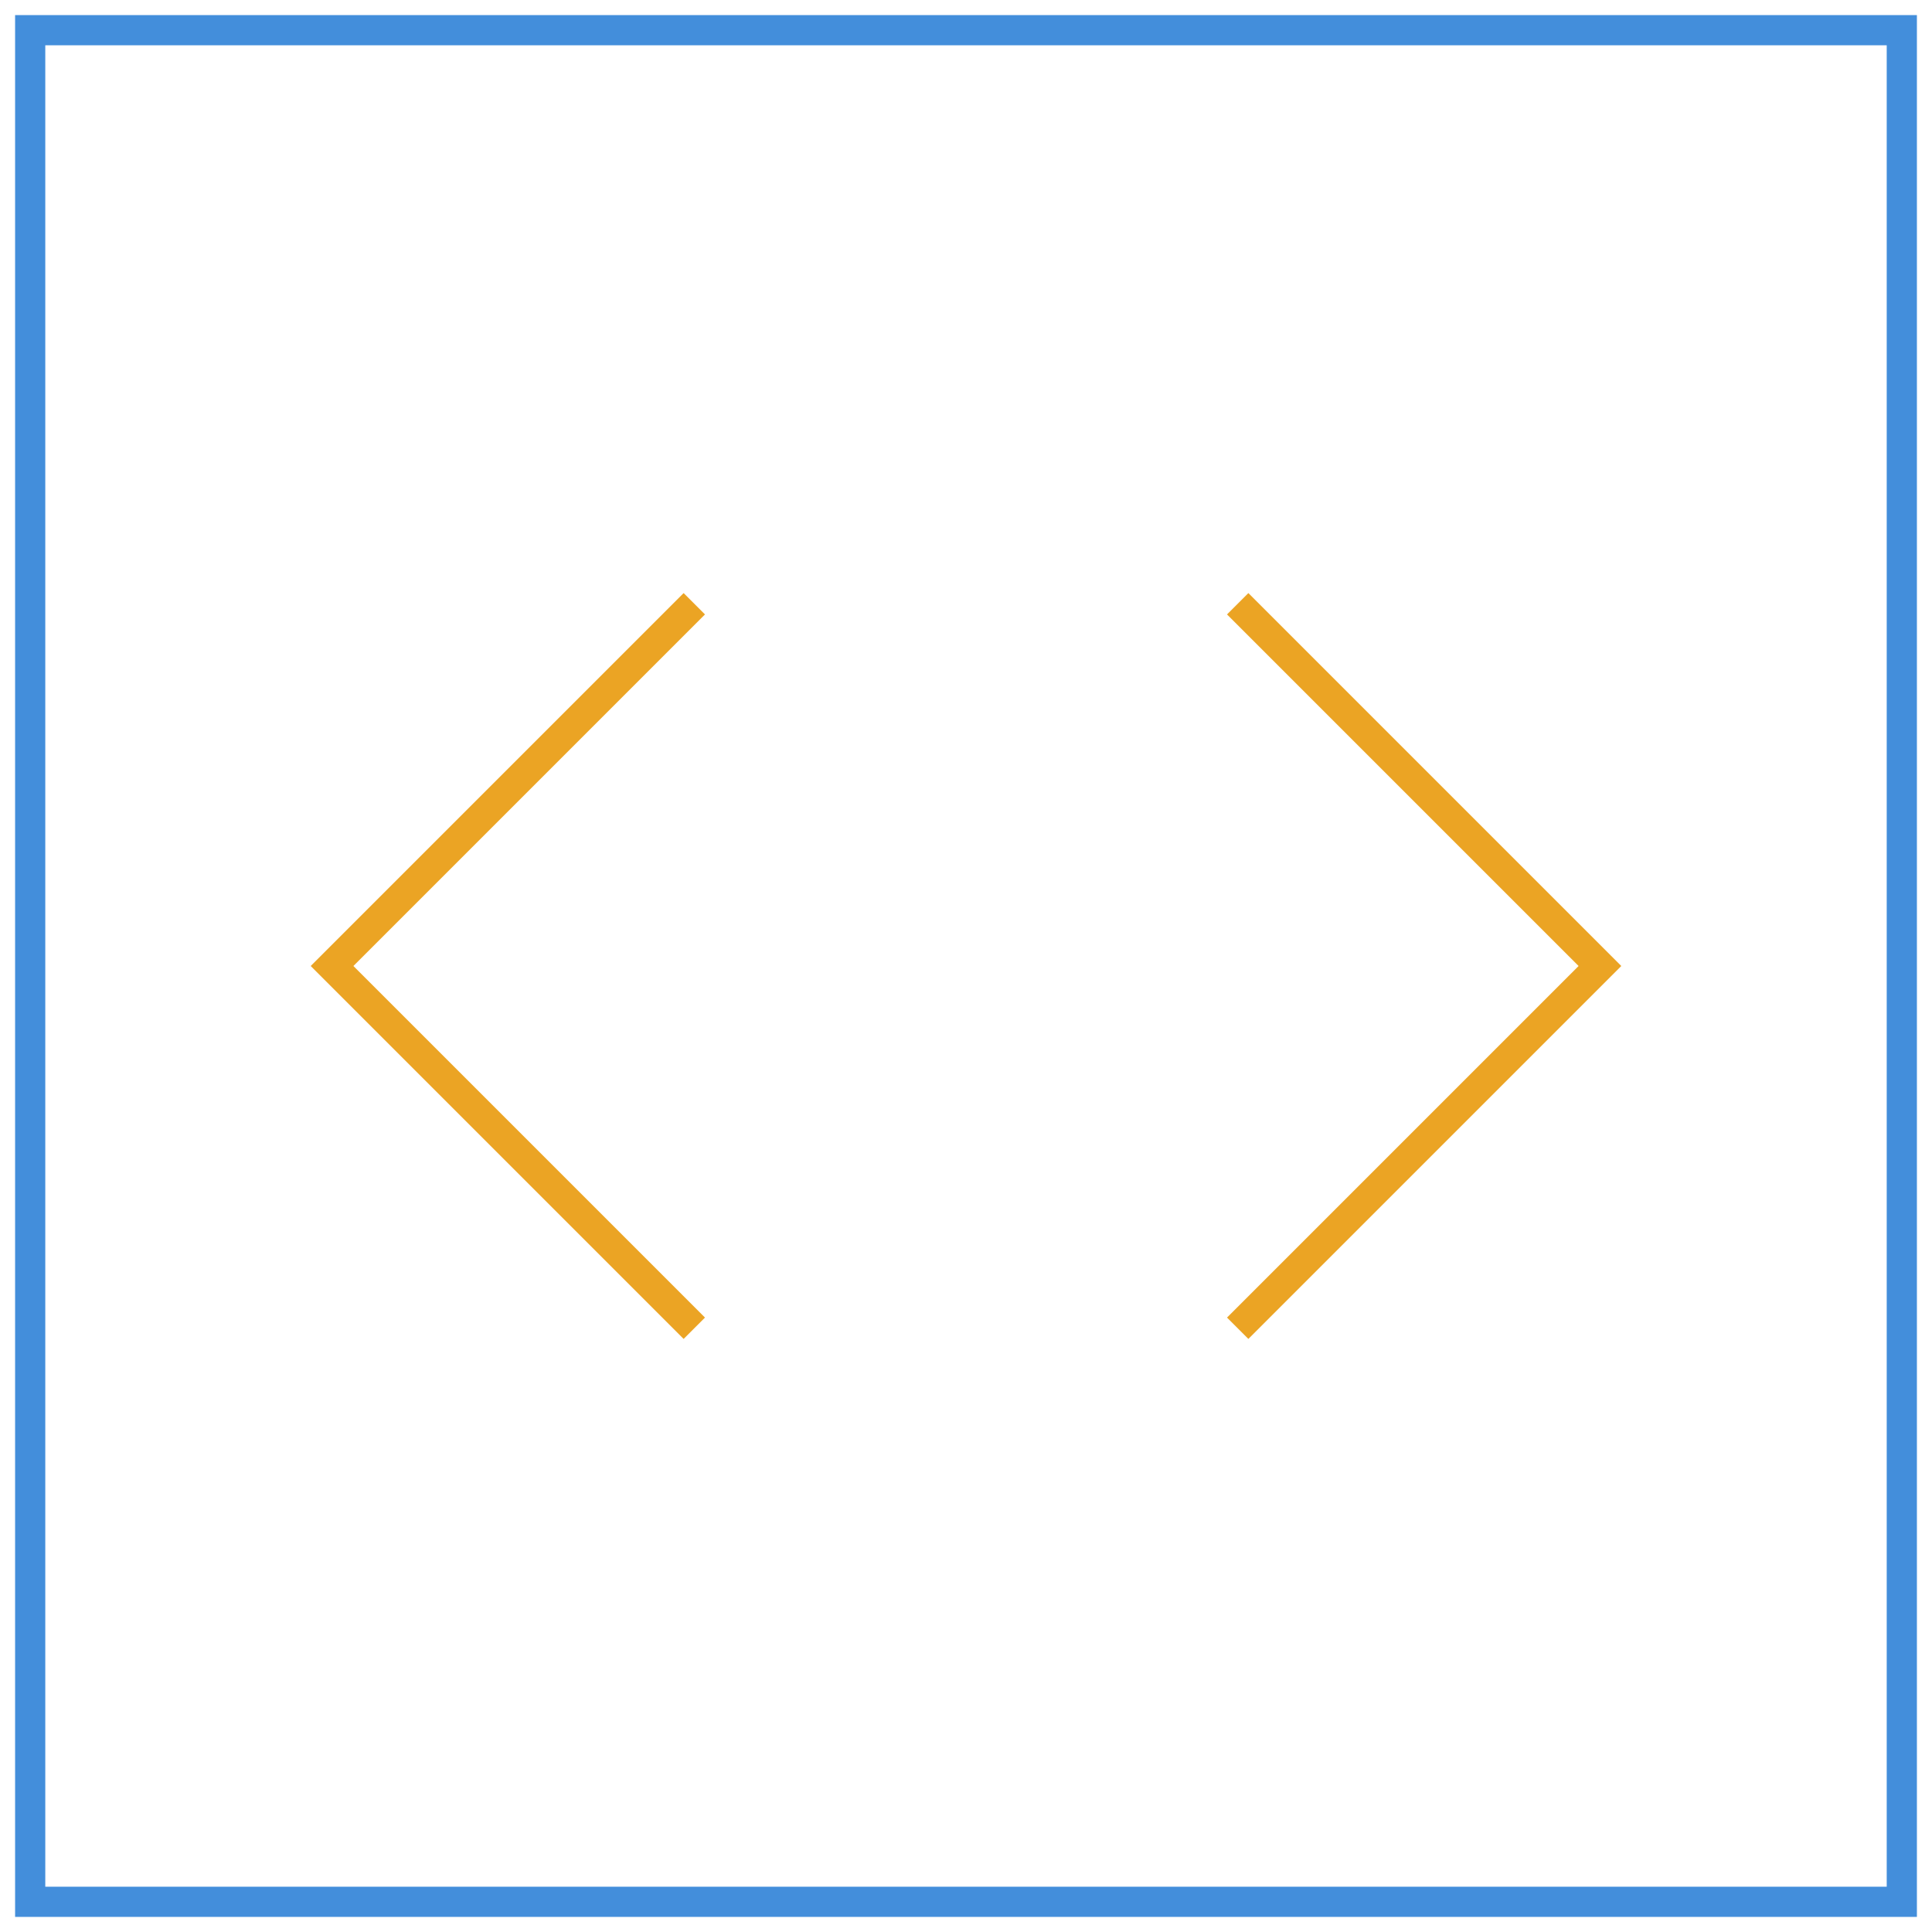<svg width="64" height="64" viewBox="0 0 64 64" fill="none" xmlns="http://www.w3.org/2000/svg">
<g clip-path="url(#clip0_8259_5178)">
<rect x="1" y="1" width="62" height="62" stroke="#438EDB"/>
<path d="M23 20L11 32L23 44" stroke="#EBA424"/>
<path d="M41 44L53 32L41 20" stroke="#EBA424"/>
</g>
<defs>
<clipPath id="clip0_8259_5178">
<rect width="64" height="64" fill="white"/>
</clipPath>
</defs>
</svg>
